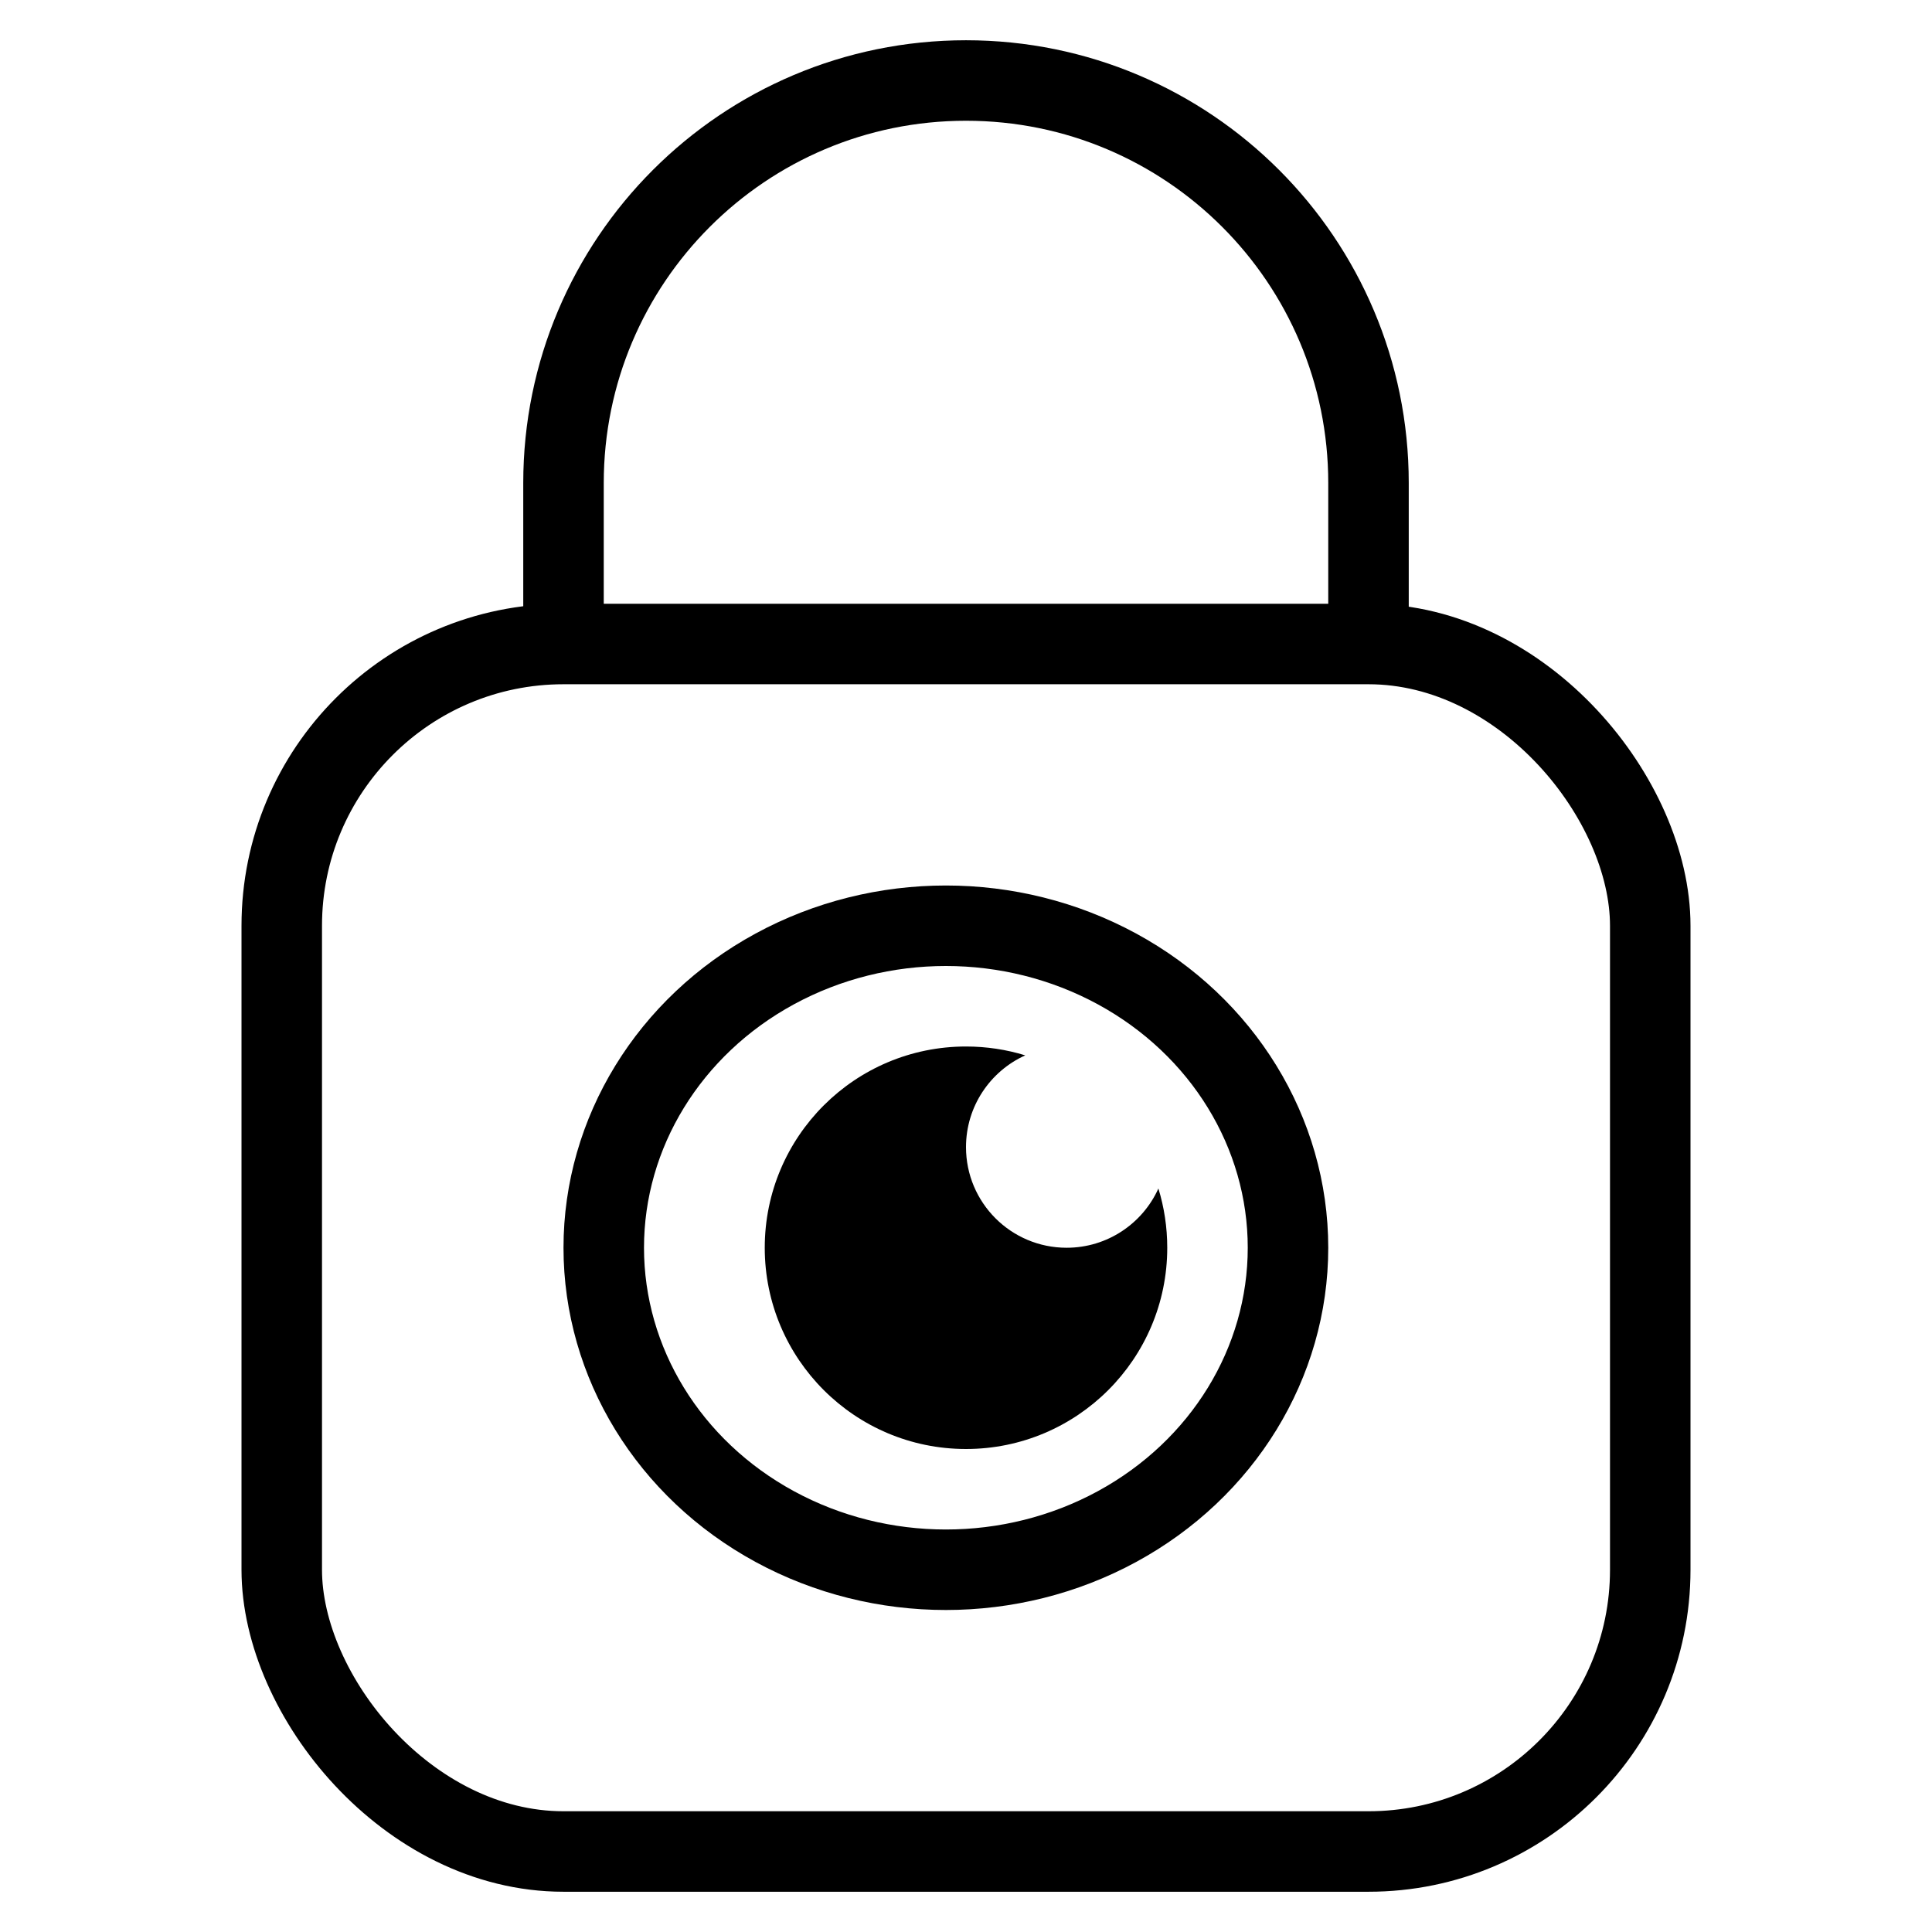 <svg width="48" height="48" viewBox="0 0 48 48" fill="none" xmlns="http://www.w3.org/2000/svg">
<path d="M25.472 26.22C24.604 26.612 24 27.486 24 28.5C24 29.881 25.119 31 26.5 31C27.514 31 28.388 30.396 28.78 29.528C28.923 29.993 29 30.488 29 31C29 33.761 26.761 36 24 36C21.239 36 19 33.761 19 31C19 28.239 21.239 26 24 26C24.512 26 25.007 26.077 25.472 26.22Z" fill="black"/>
<rect x="7" y="16" width="34" height="30" rx="7" stroke="black" stroke-width="2"/>
<path d="M34 16V12C34 6.477 29.523 2 24 2V2C18.477 2 14 6.477 14 12V16" stroke="black" stroke-width="2"/>
<ellipse cx="23.5" cy="31" rx="8.5" ry="8" stroke="black" stroke-width="2"/>
</svg>
